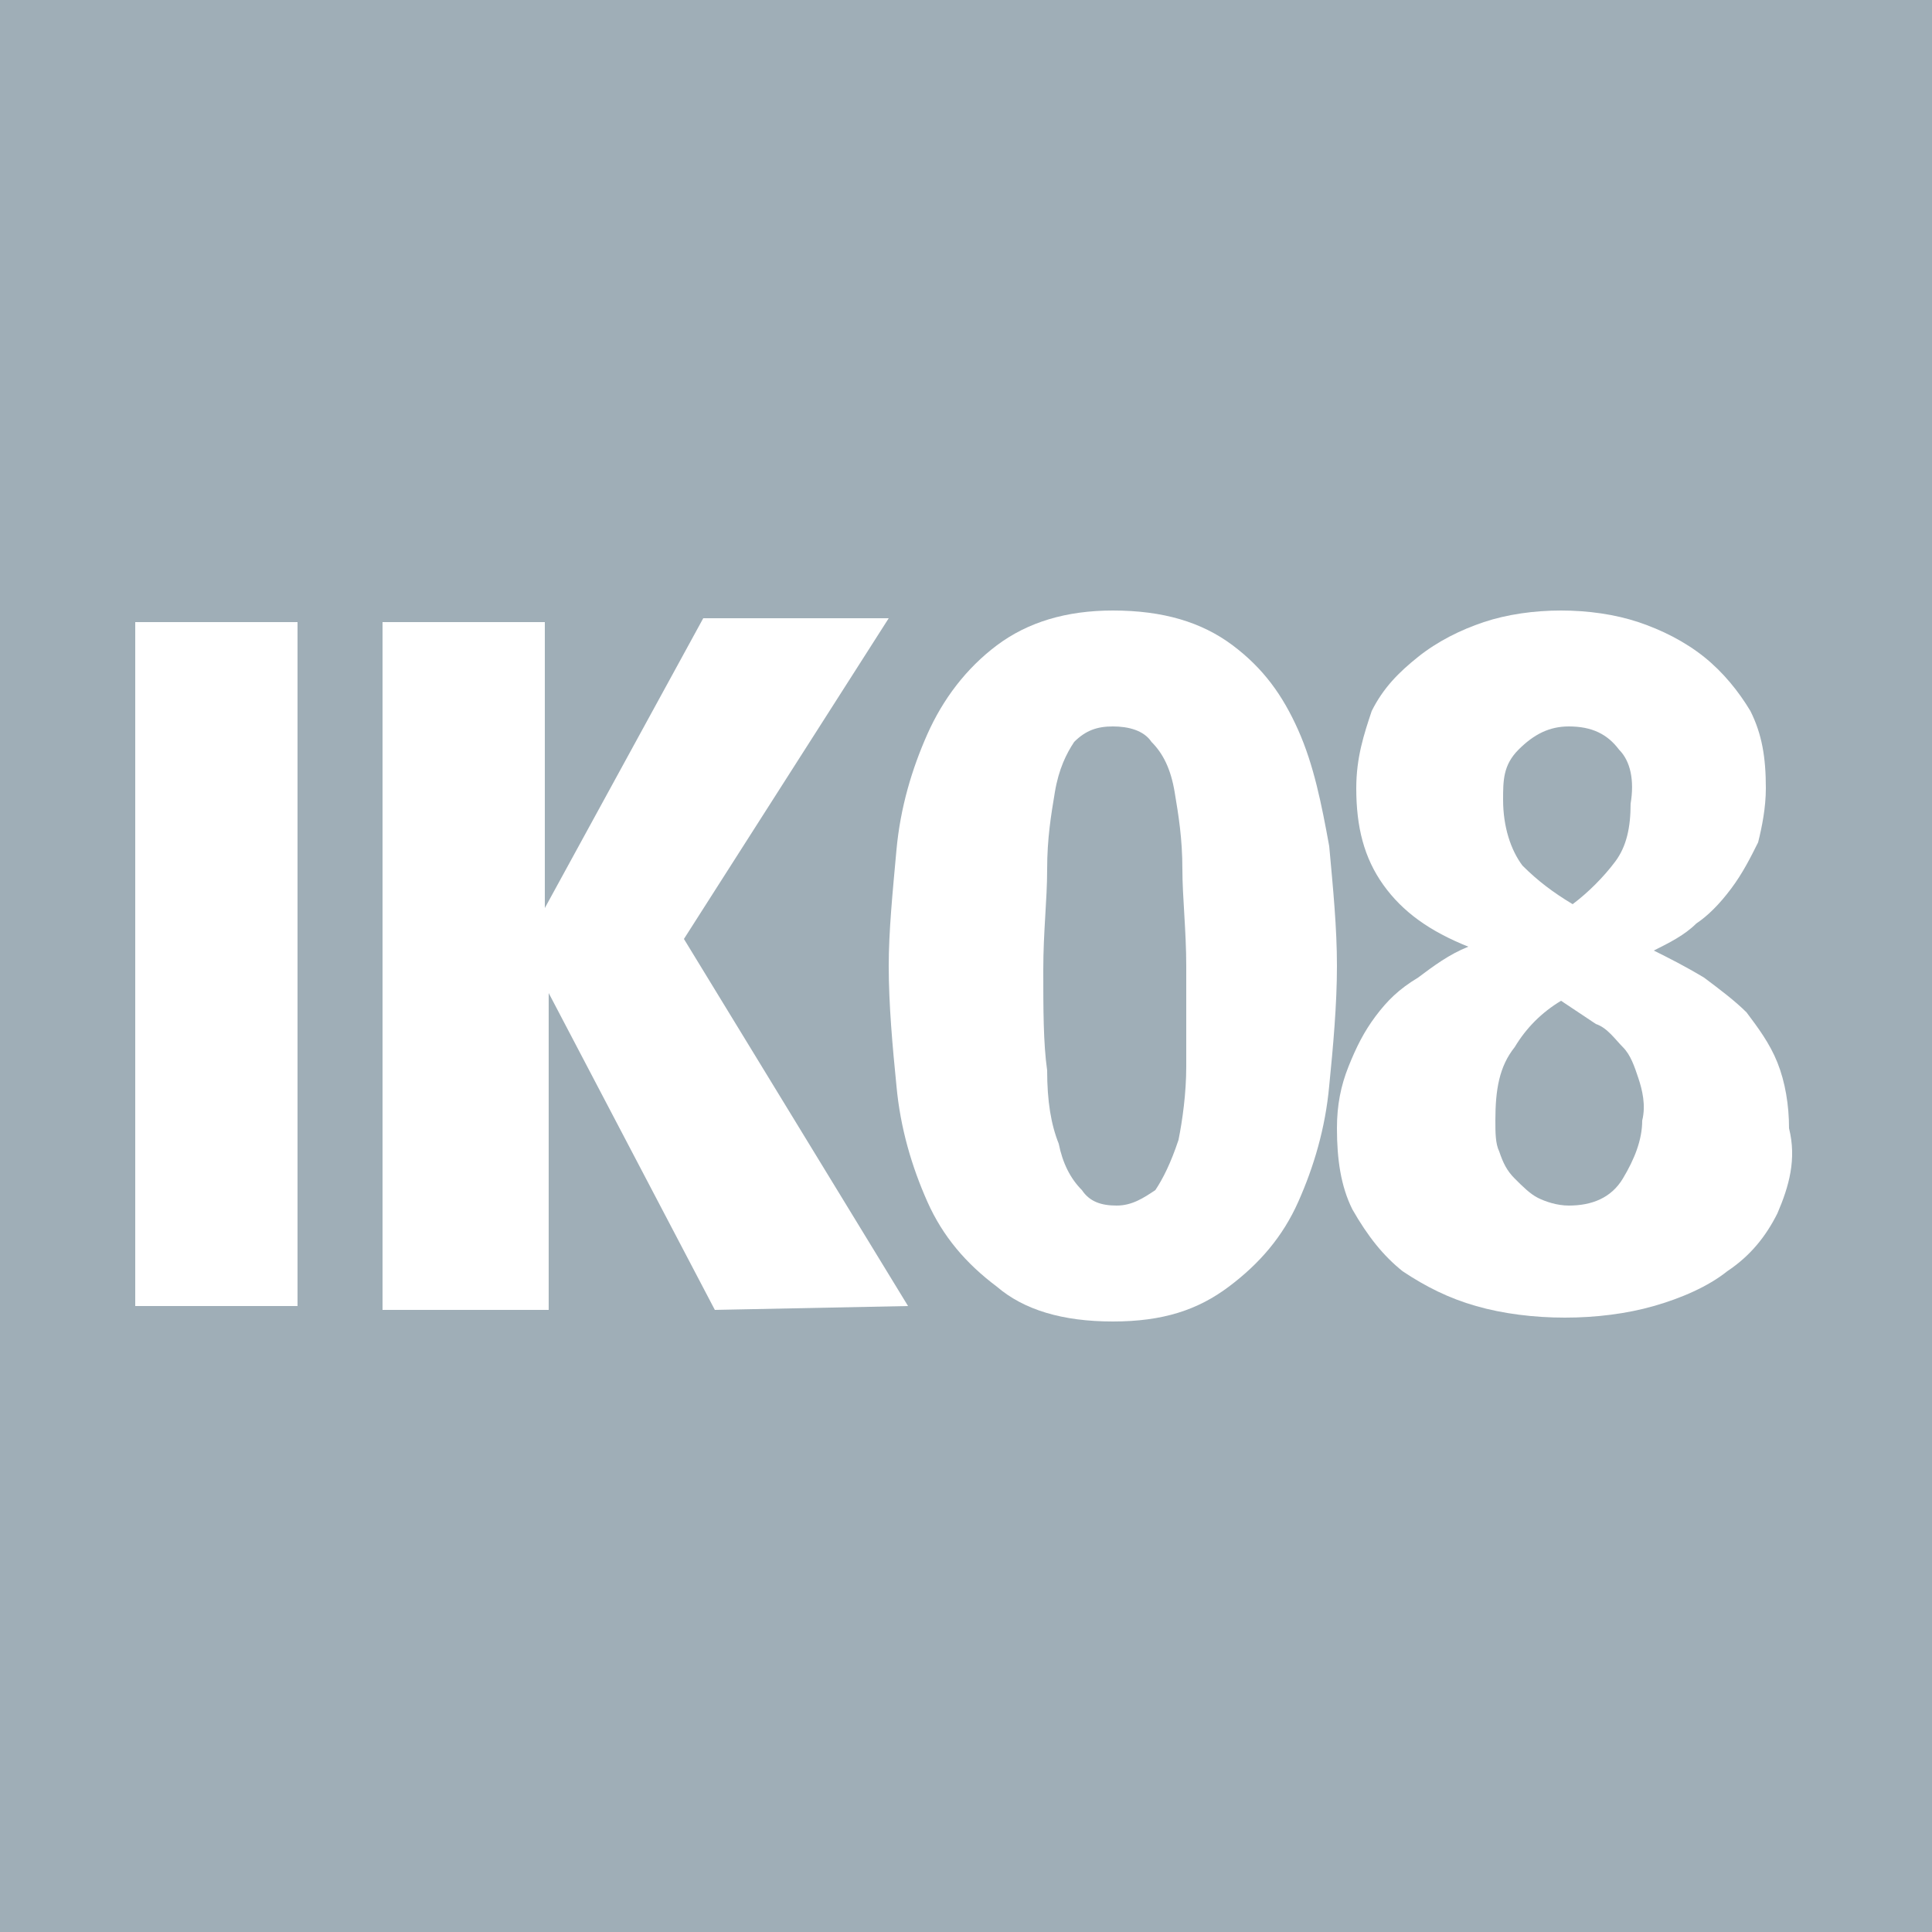 <?xml version="1.0" encoding="utf-8"?>
<!-- Generator: Adobe Illustrator 25.2.3, SVG Export Plug-In . SVG Version: 6.00 Build 0)  -->
<svg version="1.1" id="Laag_1" xmlns="http://www.w3.org/2000/svg" xmlns:xlink="http://www.w3.org/1999/xlink" x="0px" y="0px"
	 viewBox="0 0 50 50" style="enable-background:new 0 0 50 50;" xml:space="preserve">
<style type="text/css">
	.st0{fill:#9FAEB7;}
	.st1{enable-background:new    ;}
	.st2{fill:#FFFFFF;}
</style>
<rect y="-0.1" class="st0" width="50.1" height="50.1"/>
<g id="Buttons">
</g>
<g id="Buttons_1_">
</g>
<g id="Buttons_2_">
</g>
<g id="Buttons_3_">
</g>
<g id="Iconen_1_">
	<g class="st1">
		<path class="st2" d="M3.5,33.9V16.1h4.2v17.7H3.5z"/>
		<path class="st2" d="M18.5,33.9l-4.3-8.2v8.2H9.9V16.1h4.2v7.4l4.1-7.5h4.8l-5.3,8.3l5.8,9.5L18.5,33.9L18.5,33.9z"/>
		<path class="st2" d="M34.4,28.1c-0.1,1.1-0.4,2.1-0.8,3c-0.4,0.9-1,1.6-1.8,2.2c-0.8,0.6-1.7,0.9-3,0.9c-1.3,0-2.3-0.3-3-0.9
			C25,32.7,24.4,32,24,31.1c-0.4-0.9-0.7-1.9-0.8-3C23.1,27.1,23,26,23,25c0-0.9,0.1-1.9,0.2-3c0.1-1.1,0.4-2.1,0.8-3
			c0.4-0.9,1-1.7,1.8-2.3c0.8-0.6,1.8-0.9,3-0.9c1.3,0,2.3,0.3,3.1,0.9c0.8,0.6,1.3,1.3,1.7,2.2c0.4,0.9,0.6,1.9,0.8,3
			c0.1,1.1,0.2,2.1,0.2,3.1C34.6,26,34.5,27.1,34.4,28.1z M30.6,22.5c0-0.8-0.1-1.4-0.2-2c-0.1-0.6-0.3-1-0.6-1.3
			c-0.2-0.3-0.6-0.4-1-0.4c-0.4,0-0.7,0.1-1,0.4c-0.2,0.3-0.4,0.7-0.5,1.3s-0.2,1.2-0.2,2c0,0.8-0.1,1.6-0.1,2.6c0,1,0,1.9,0.1,2.6
			c0,0.8,0.1,1.4,0.3,1.9c0.1,0.5,0.3,0.9,0.6,1.2c0.2,0.3,0.5,0.4,0.9,0.4c0.4,0,0.7-0.2,1-0.4c0.2-0.3,0.4-0.7,0.6-1.3
			c0.1-0.5,0.2-1.2,0.2-1.9c0-0.8,0-1.6,0-2.6C30.7,24.1,30.6,23.2,30.6,22.5z"/>
		<path class="st2" d="M46,31.4c-0.3,0.6-0.7,1.1-1.3,1.5c-0.5,0.4-1.2,0.7-1.9,0.9c-0.7,0.2-1.5,0.3-2.3,0.3
			c-0.8,0-1.6-0.1-2.3-0.3c-0.7-0.2-1.3-0.5-1.9-0.9c-0.5-0.4-0.9-0.9-1.3-1.6c-0.3-0.6-0.4-1.3-0.4-2.1c0-0.6,0.1-1.1,0.3-1.6
			c0.2-0.5,0.4-0.9,0.7-1.3c0.3-0.4,0.6-0.7,1.1-1c0.4-0.3,0.8-0.6,1.3-0.8c-1-0.4-1.7-0.9-2.2-1.6c-0.5-0.7-0.7-1.5-0.7-2.5
			c0-0.8,0.2-1.4,0.4-2c0.3-0.6,0.7-1,1.2-1.4c0.5-0.4,1.1-0.7,1.7-0.9c0.6-0.2,1.3-0.3,2-0.3c0.7,0,1.4,0.1,2,0.3
			c0.6,0.2,1.2,0.5,1.7,0.9c0.5,0.4,0.9,0.9,1.2,1.4c0.3,0.6,0.4,1.2,0.4,2c0,0.5-0.1,1-0.2,1.4c-0.2,0.4-0.4,0.8-0.7,1.2
			c-0.3,0.4-0.6,0.7-0.9,0.9c-0.3,0.3-0.7,0.5-1.1,0.7c0.4,0.2,0.8,0.4,1.3,0.7c0.4,0.3,0.8,0.6,1.1,0.9c0.3,0.4,0.6,0.8,0.8,1.3
			c0.2,0.5,0.3,1.1,0.3,1.7C46.5,30,46.3,30.7,46,31.4z M42.4,27.9c-0.1-0.3-0.2-0.6-0.4-0.8c-0.2-0.2-0.4-0.5-0.7-0.6
			c-0.3-0.2-0.6-0.4-0.9-0.6c-0.5,0.3-0.9,0.7-1.2,1.2c-0.4,0.5-0.5,1.1-0.5,1.9c0,0.3,0,0.6,0.1,0.8c0.1,0.3,0.2,0.5,0.4,0.7
			c0.2,0.2,0.4,0.4,0.6,0.5c0.2,0.1,0.5,0.2,0.8,0.2c0.6,0,1.1-0.2,1.4-0.7s0.5-1,0.5-1.5C42.6,28.6,42.5,28.2,42.4,27.9z
			 M41.9,19.4c-0.3-0.4-0.7-0.6-1.3-0.6c-0.5,0-0.9,0.2-1.3,0.6s-0.4,0.8-0.4,1.3c0,0.7,0.2,1.3,0.5,1.7c0.4,0.4,0.8,0.7,1.3,1
			c0.4-0.3,0.8-0.7,1.1-1.1c0.3-0.4,0.4-0.9,0.4-1.5C42.3,20.2,42.2,19.7,41.9,19.4z"/>
	</g>
</g>
</svg>
